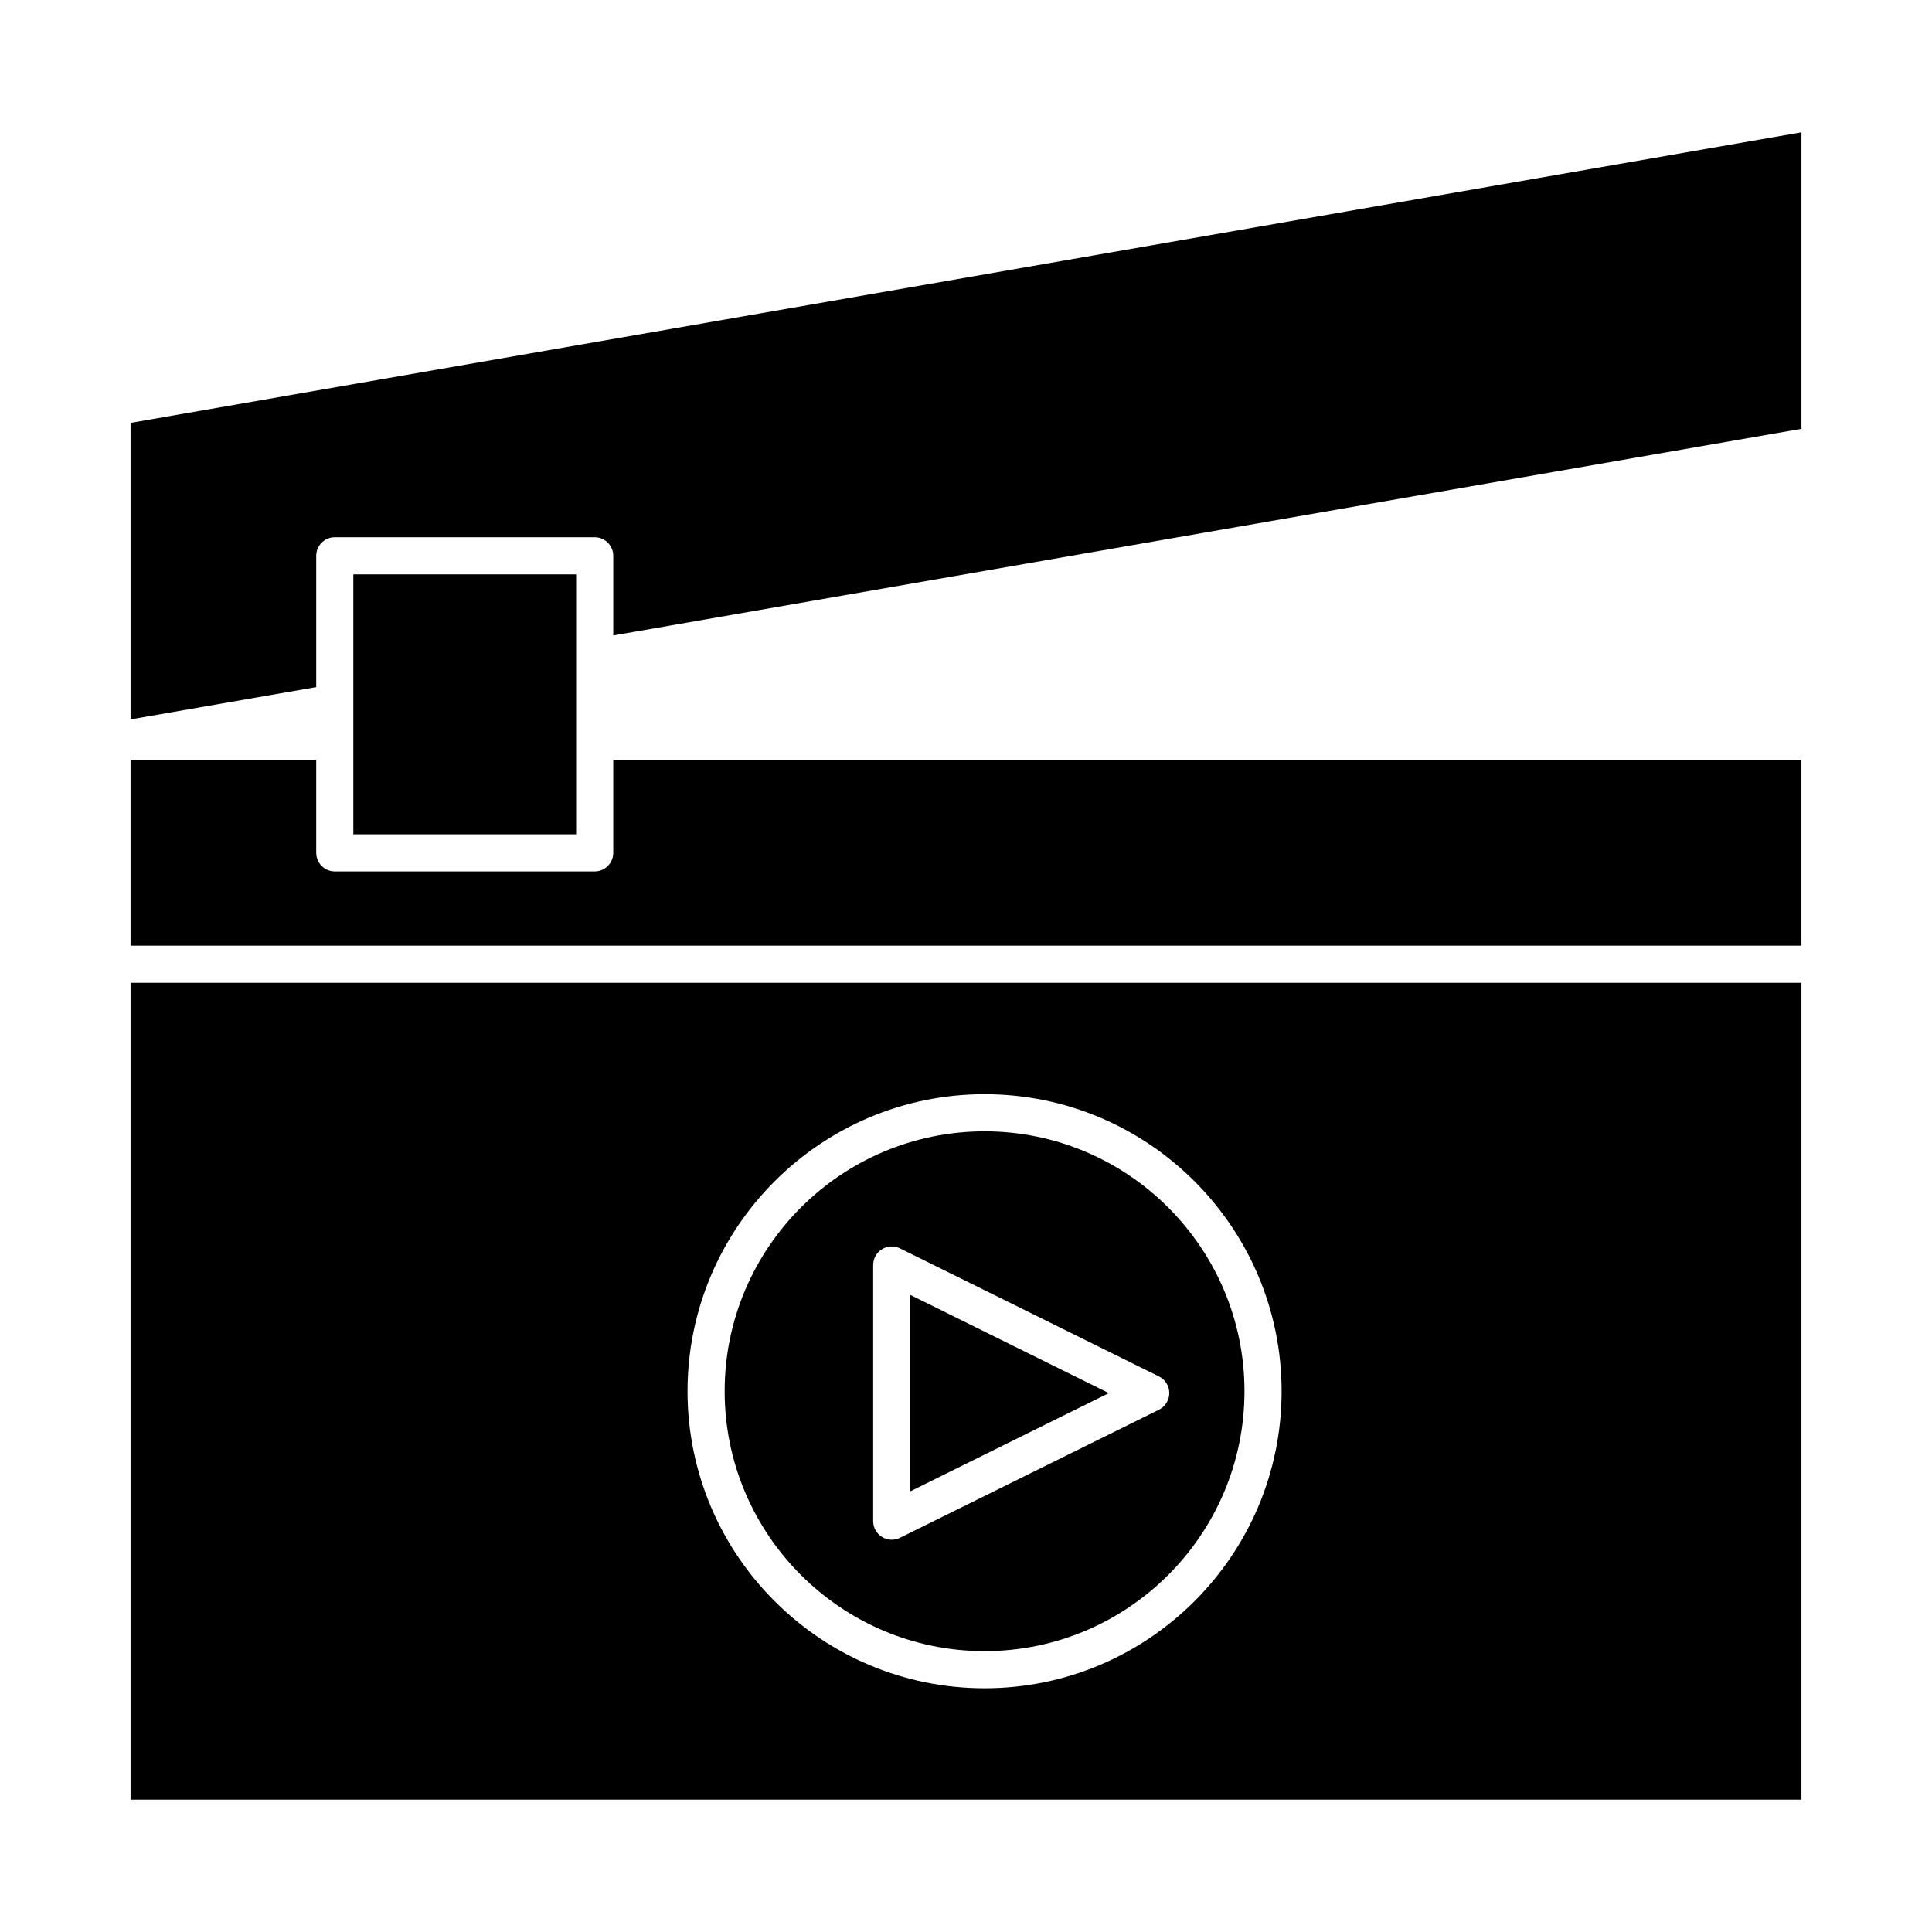 <?xml version="1.0" encoding="UTF-8"?>
<!-- Uploaded to: ICON Repo, www.svgrepo.com, Generator: ICON Repo Mixer Tools -->
<svg fill="#000000" width="800px" height="800px" version="1.1" viewBox="144 144 512 512" xmlns="http://www.w3.org/2000/svg">
 <g>
  <path d="m306.52 370.01c0 2.719-2.203 4.922-4.922 4.922h-68.879c-2.719 0-4.922-2.203-4.922-4.922v-24.602l-49.199 0.004v49.199h442.8v-49.199h-314.88z"/>
  <path d="m178.6 620.93h442.8v-216.48h-442.8zm226.32-186.96c43.406 0 78.719 35.312 78.719 78.719s-35.312 78.719-78.719 78.719-78.719-35.312-78.719-78.719 35.312-78.719 78.719-78.719z"/>
  <path d="m385.24 487.17v52.043l52.613-26.02z"/>
  <path d="m404.92 581.57c37.98 0 68.879-30.898 68.879-68.879 0-37.98-30.898-68.879-68.879-68.879s-68.879 30.898-68.879 68.879c0 37.98 30.898 68.879 68.879 68.879zm-29.52-102.33c0-1.703 0.879-3.281 2.324-4.18 1.445-0.898 3.25-0.984 4.777-0.23l68.633 33.941c1.676 0.828 2.738 2.539 2.738 4.41s-1.062 3.582-2.738 4.41l-68.633 33.941c-0.691 0.34-1.438 0.512-2.18 0.512-0.902 0-1.805-0.25-2.598-0.742-1.445-0.898-2.324-2.477-2.324-4.18z"/>
  <path d="m296.68 318.25v-22.035h-59.043v68.883h59.043z"/>
  <path d="m178.6 256.07v78.574l49.199-8.555v-34.793c0-2.719 2.203-4.922 4.922-4.922h68.879c2.719 0 4.922 2.203 4.922 4.922v21.102l314.88-54.762v-78.574z"/>
 </g>
</svg>